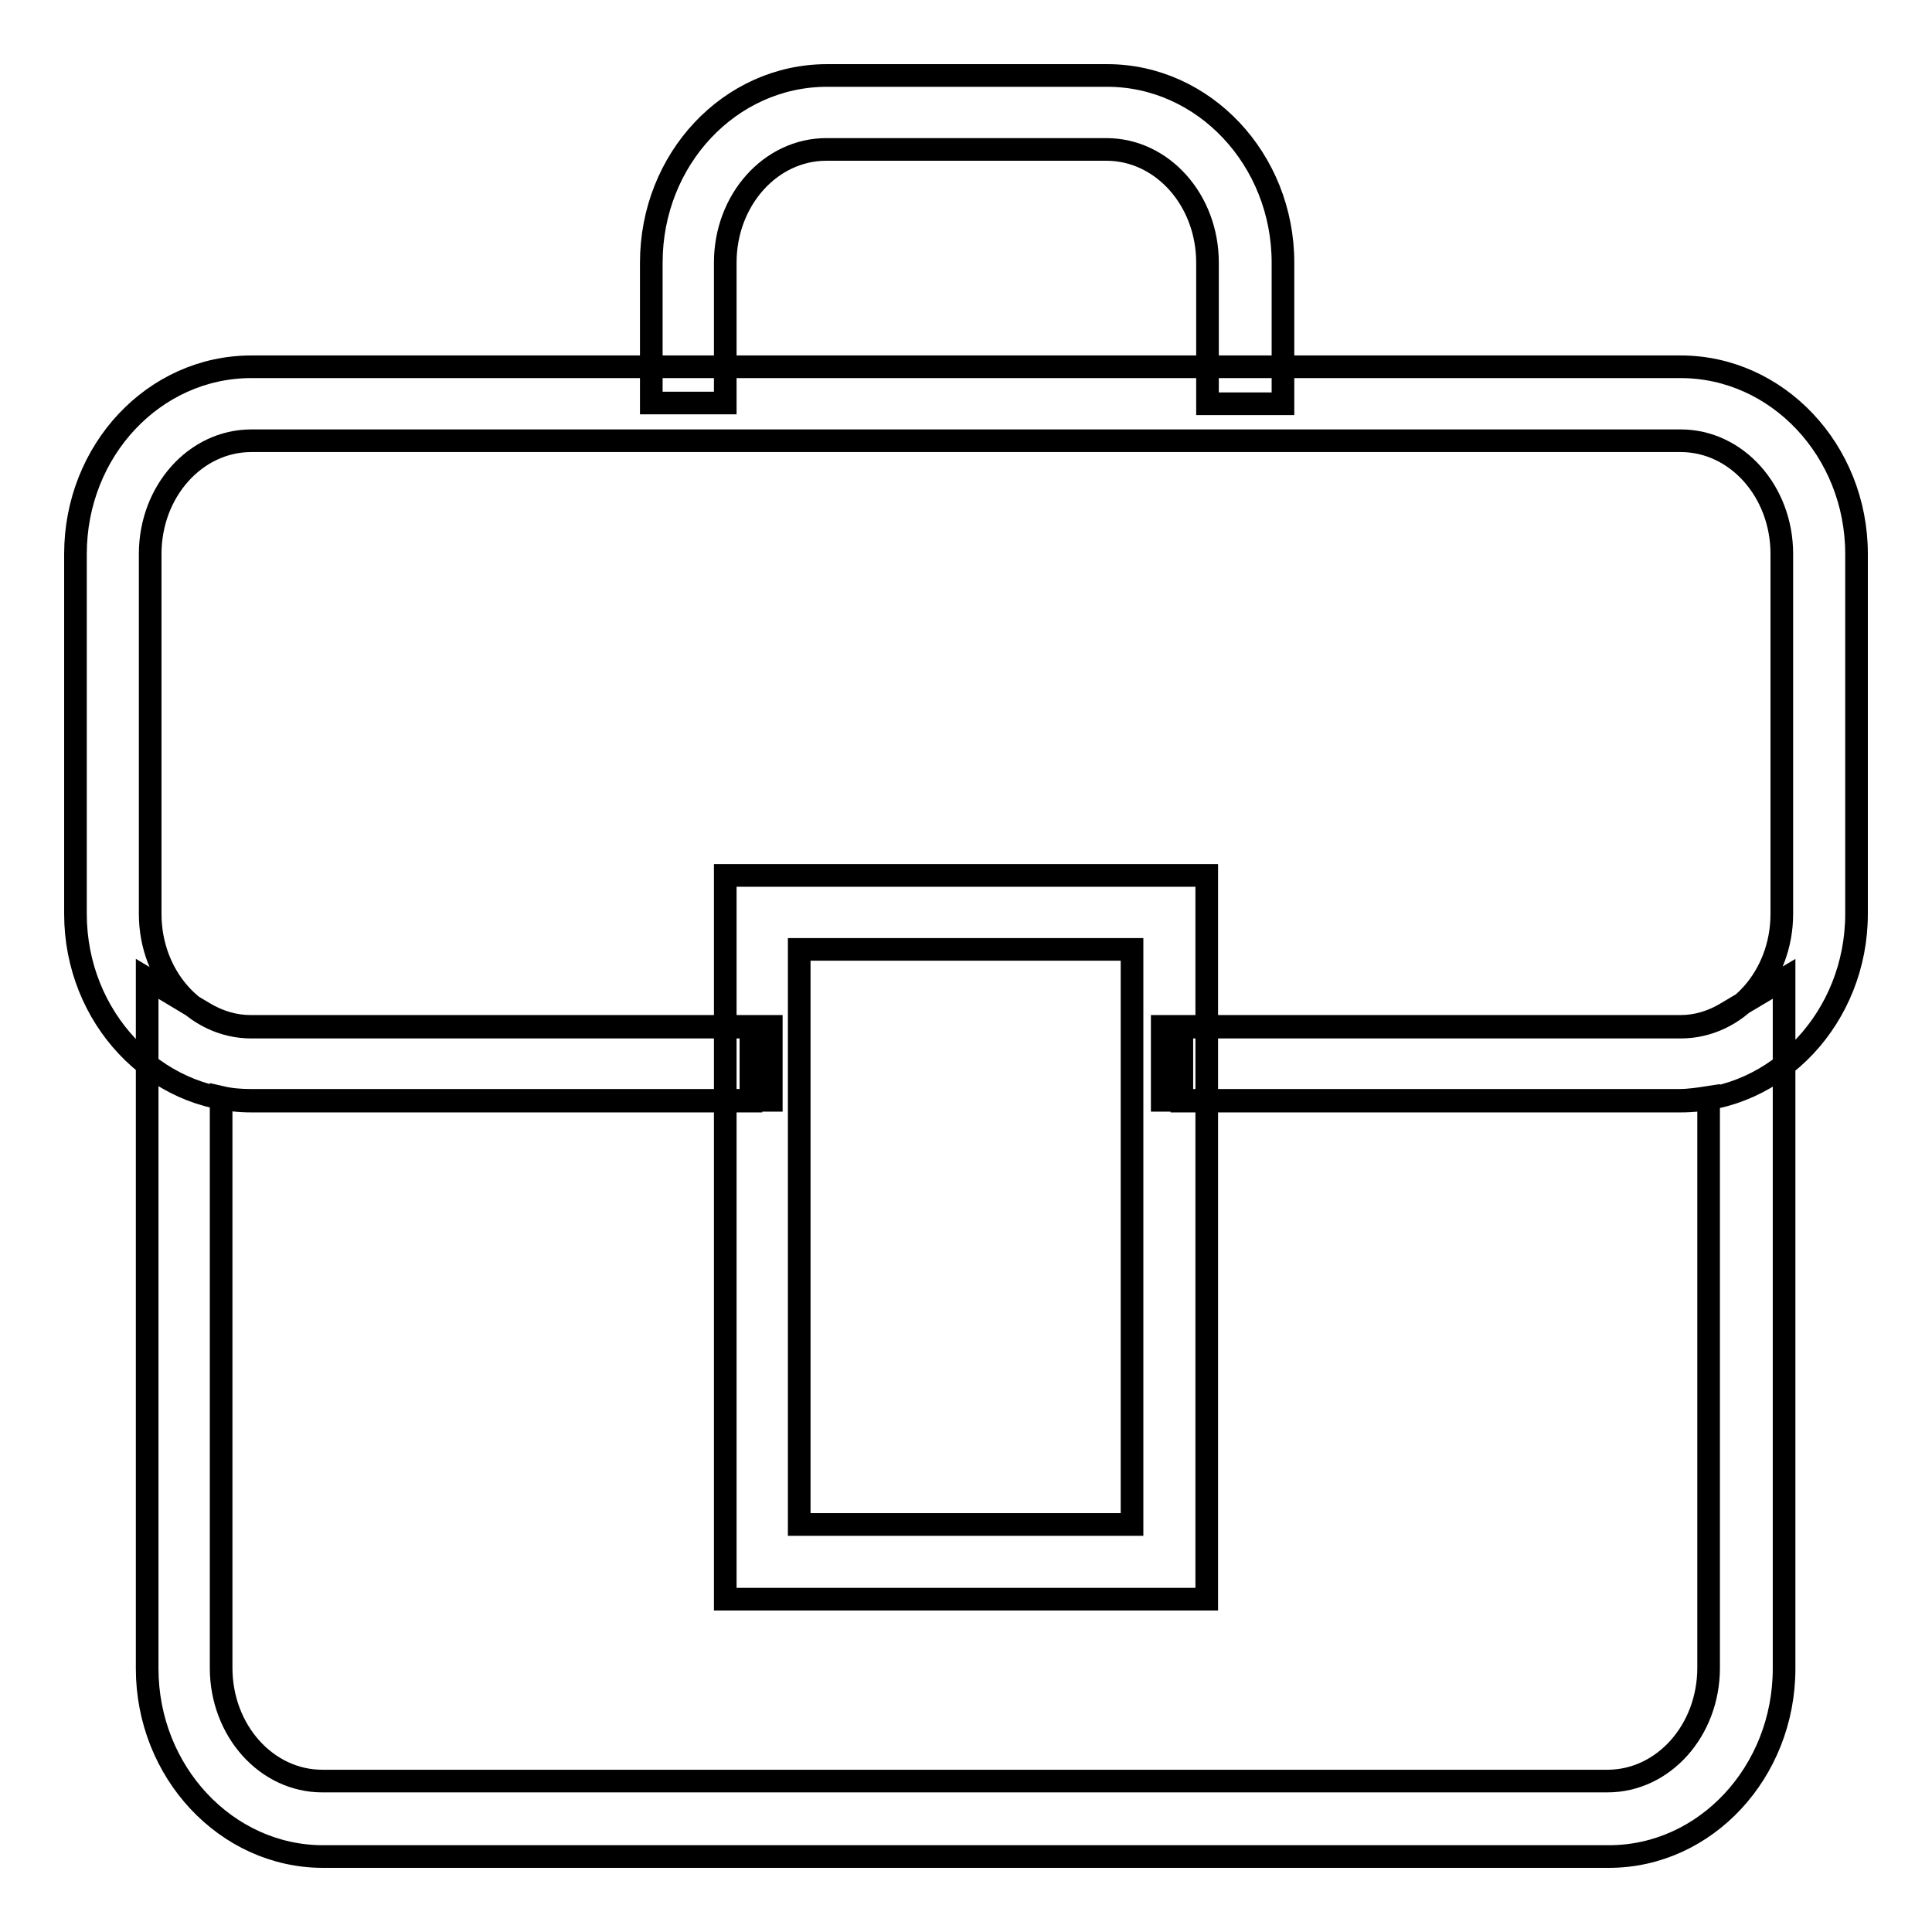 <?xml version="1.0" encoding="utf-8"?>
<!-- Svg Vector Icons : http://www.onlinewebfonts.com/icon -->
<!DOCTYPE svg PUBLIC "-//W3C//DTD SVG 1.1//EN" "http://www.w3.org/Graphics/SVG/1.1/DTD/svg11.dtd">
<svg version="1.1" xmlns="http://www.w3.org/2000/svg" xmlns:xlink="http://www.w3.org/1999/xlink" x="0px" y="0px" viewBox="0 0 256 256" enable-background="new 0 0 256 256" xml:space="preserve">
<g> <path stroke-width="3" fill-opacity="0" stroke="#000000"  d="M222.7,145.9h-66.1v-9.8h66.1c7.4,0,13.4-6.7,13.4-15V73.4c0-8.3-6-15-13.4-15H33.3 c-7.4,0-13.4,6.7-13.4,15v47.7c0,8.3,6,15,13.4,15h66.2v9.8H33.3c-12.8,0-23.3-11.1-23.3-24.8V73.4c0-13.7,10.4-24.8,23.3-24.8 h189.4c12.8,0,23.3,11.1,23.3,24.8v47.7C246,134.7,235.6,145.9,222.7,145.9L222.7,145.9z M213.2,246H42.8 c-12.8,0-23.3-11.2-23.3-24.9v-91.4l7.5,4.5c2,1.2,4.1,1.8,6.2,1.8h69v9.8h-69c-1.3,0-2.6-0.1-3.9-0.4v75.6c0,8.3,6,15,13.4,15 h170.3c7.4,0,13.4-6.7,13.4-15v-75.6c-1.3,0.2-2.6,0.4-3.9,0.4H154v-9.8h68.7c2.1,0,4.2-0.6,6.3-1.9l7.4-4.4v91.4 C236.4,234.8,226,246,213.2,246L213.2,246z M159.9,211.9H96.1V116h63.8V211.9z M105.9,202h44.1v-76.2h-44.1V202z M169.8,53.5H160 V34.8c0-8.3-6-15-13.4-15h-37.1c-7.4,0-13.4,6.7-13.4,15v18.6h-9.8V34.8c0-13.7,10.4-24.8,23.3-24.8h37.1 c12.8,0,23.3,11.1,23.3,24.8V53.5z"/></g>
</svg>